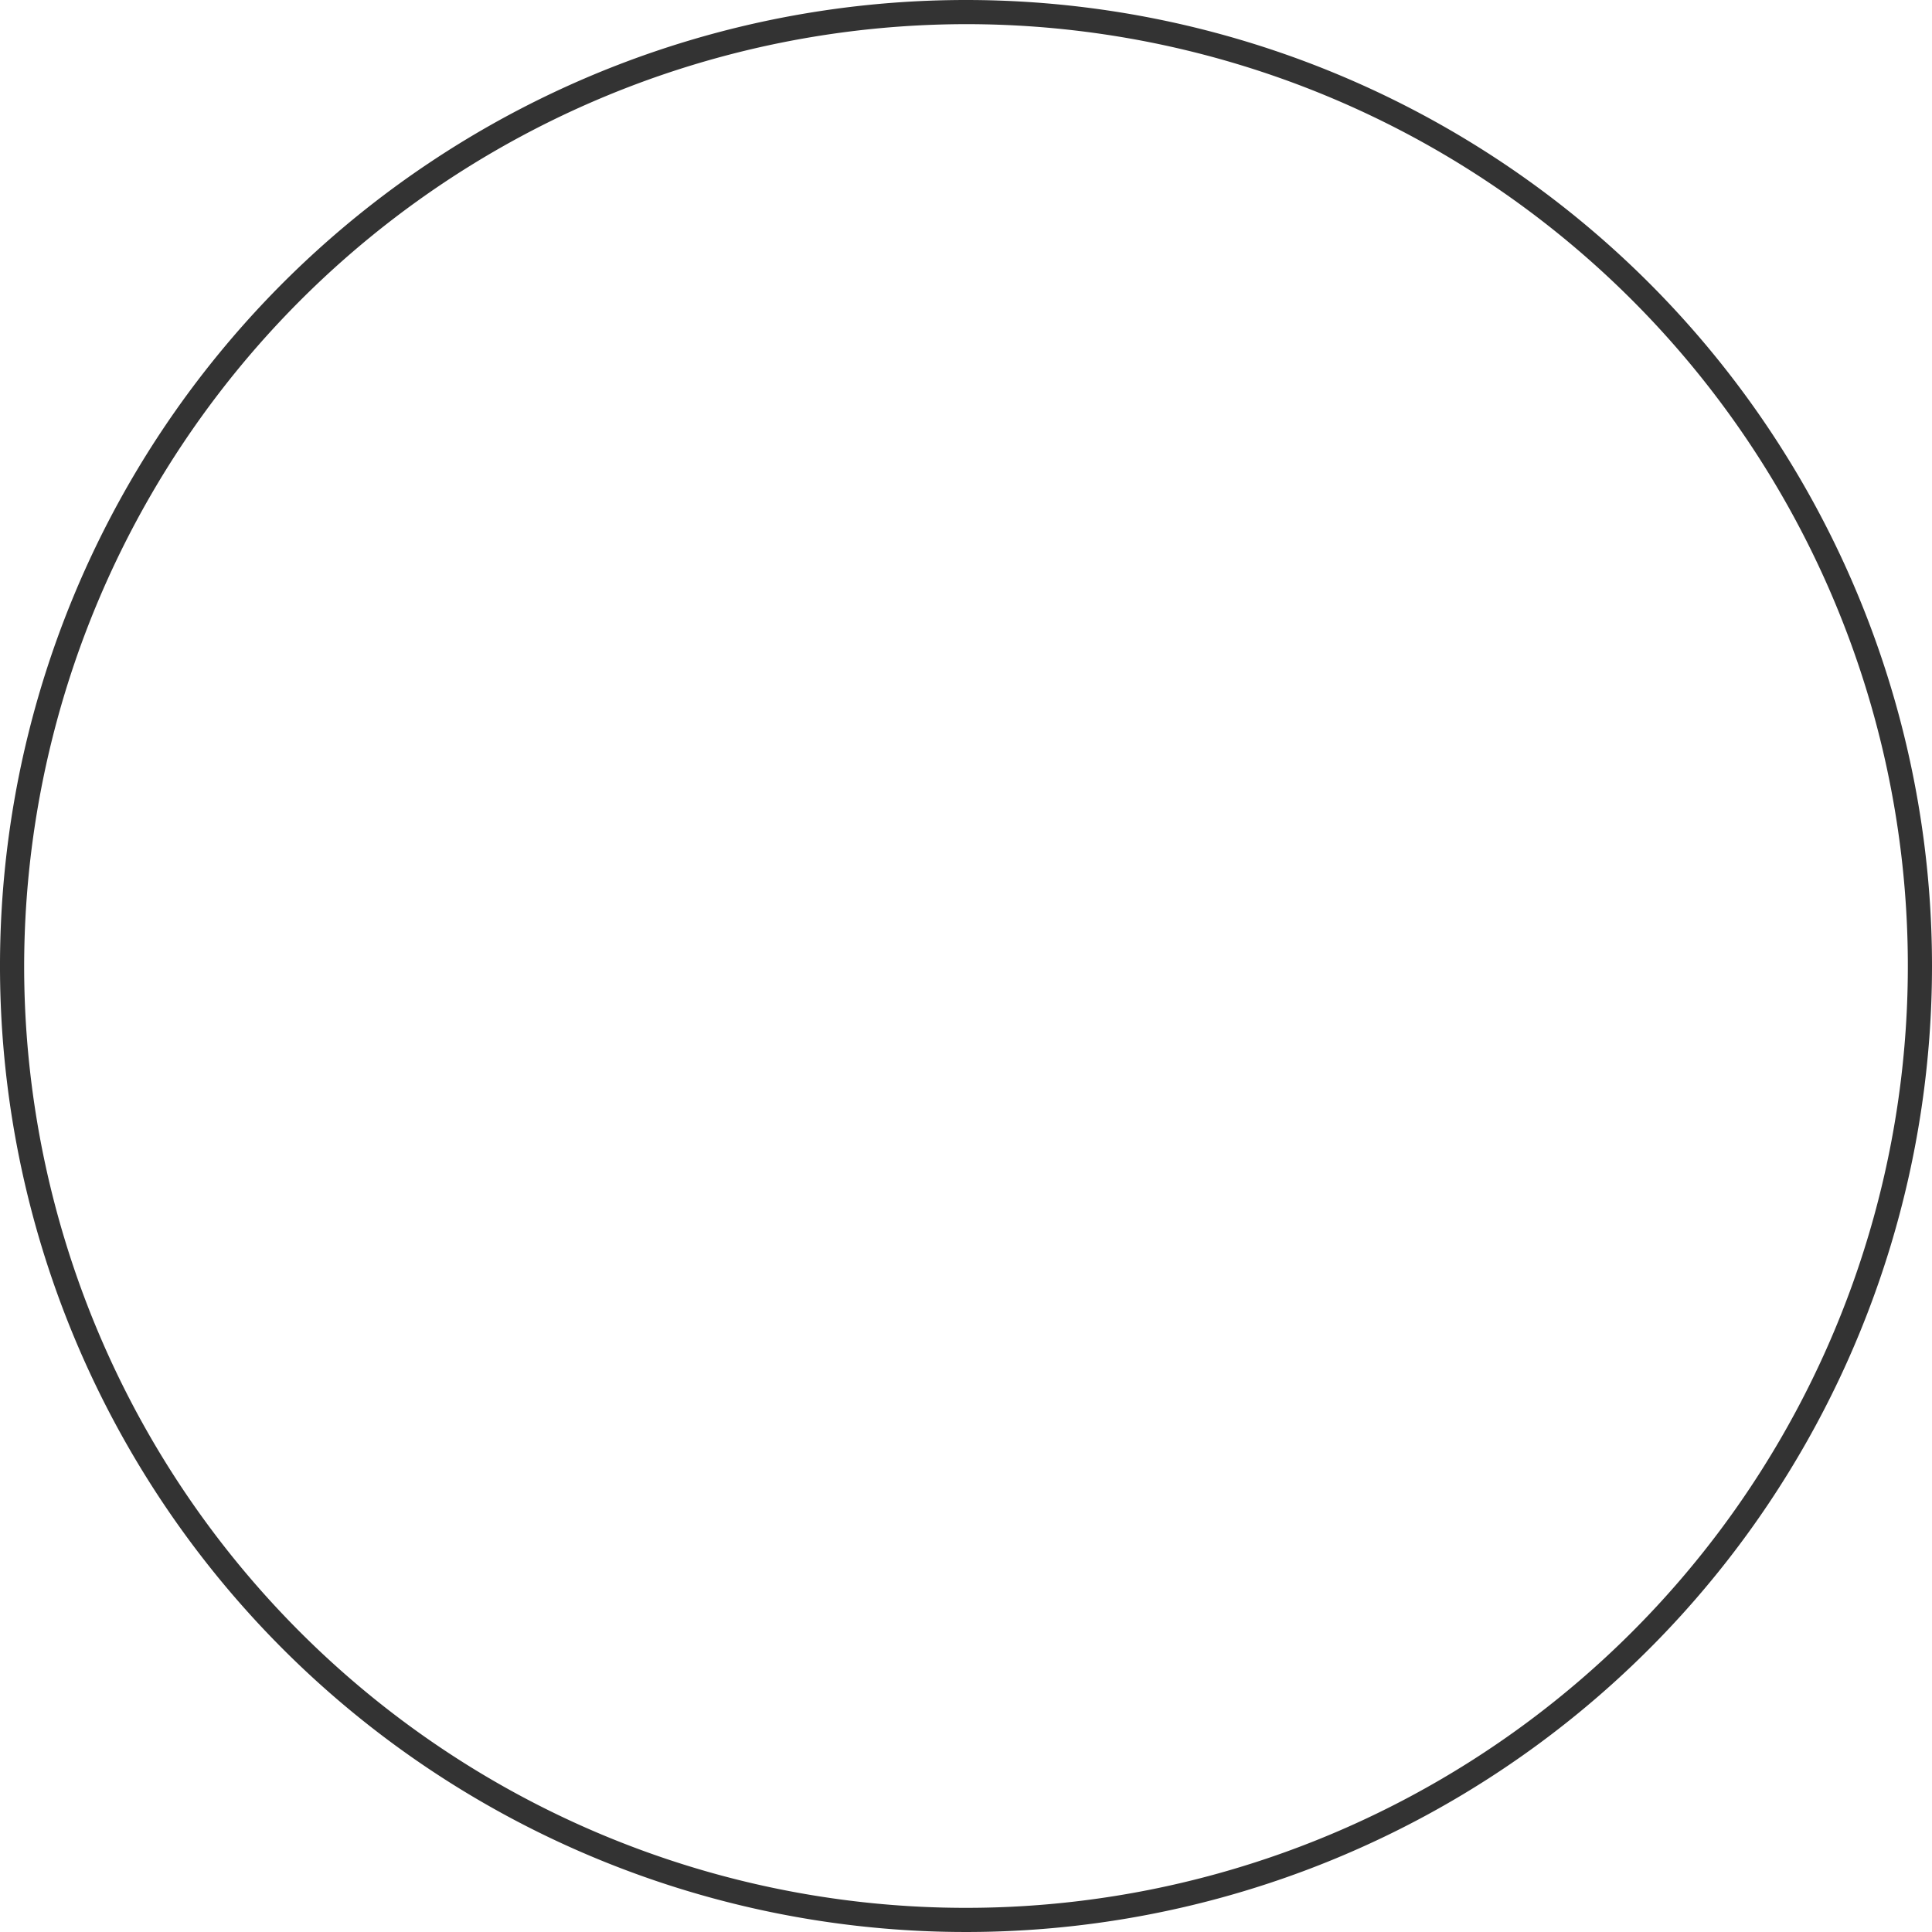 <svg xmlns="http://www.w3.org/2000/svg" width="80" height="80" viewBox="0 0 80 80"><defs><style>.cls-1{fill:#333}</style></defs><g id="レイヤー_2" data-name="レイヤー 2"><path class="cls-1" d="M40 1A39 39 0 1 1 1 40 39.05 39.05 0 0 1 40 1m0-1a40 40 0 1 0 40 40A40 40 0 0 0 40 0z" id="レイヤー_1-2" data-name="レイヤー 1"/></g></svg>